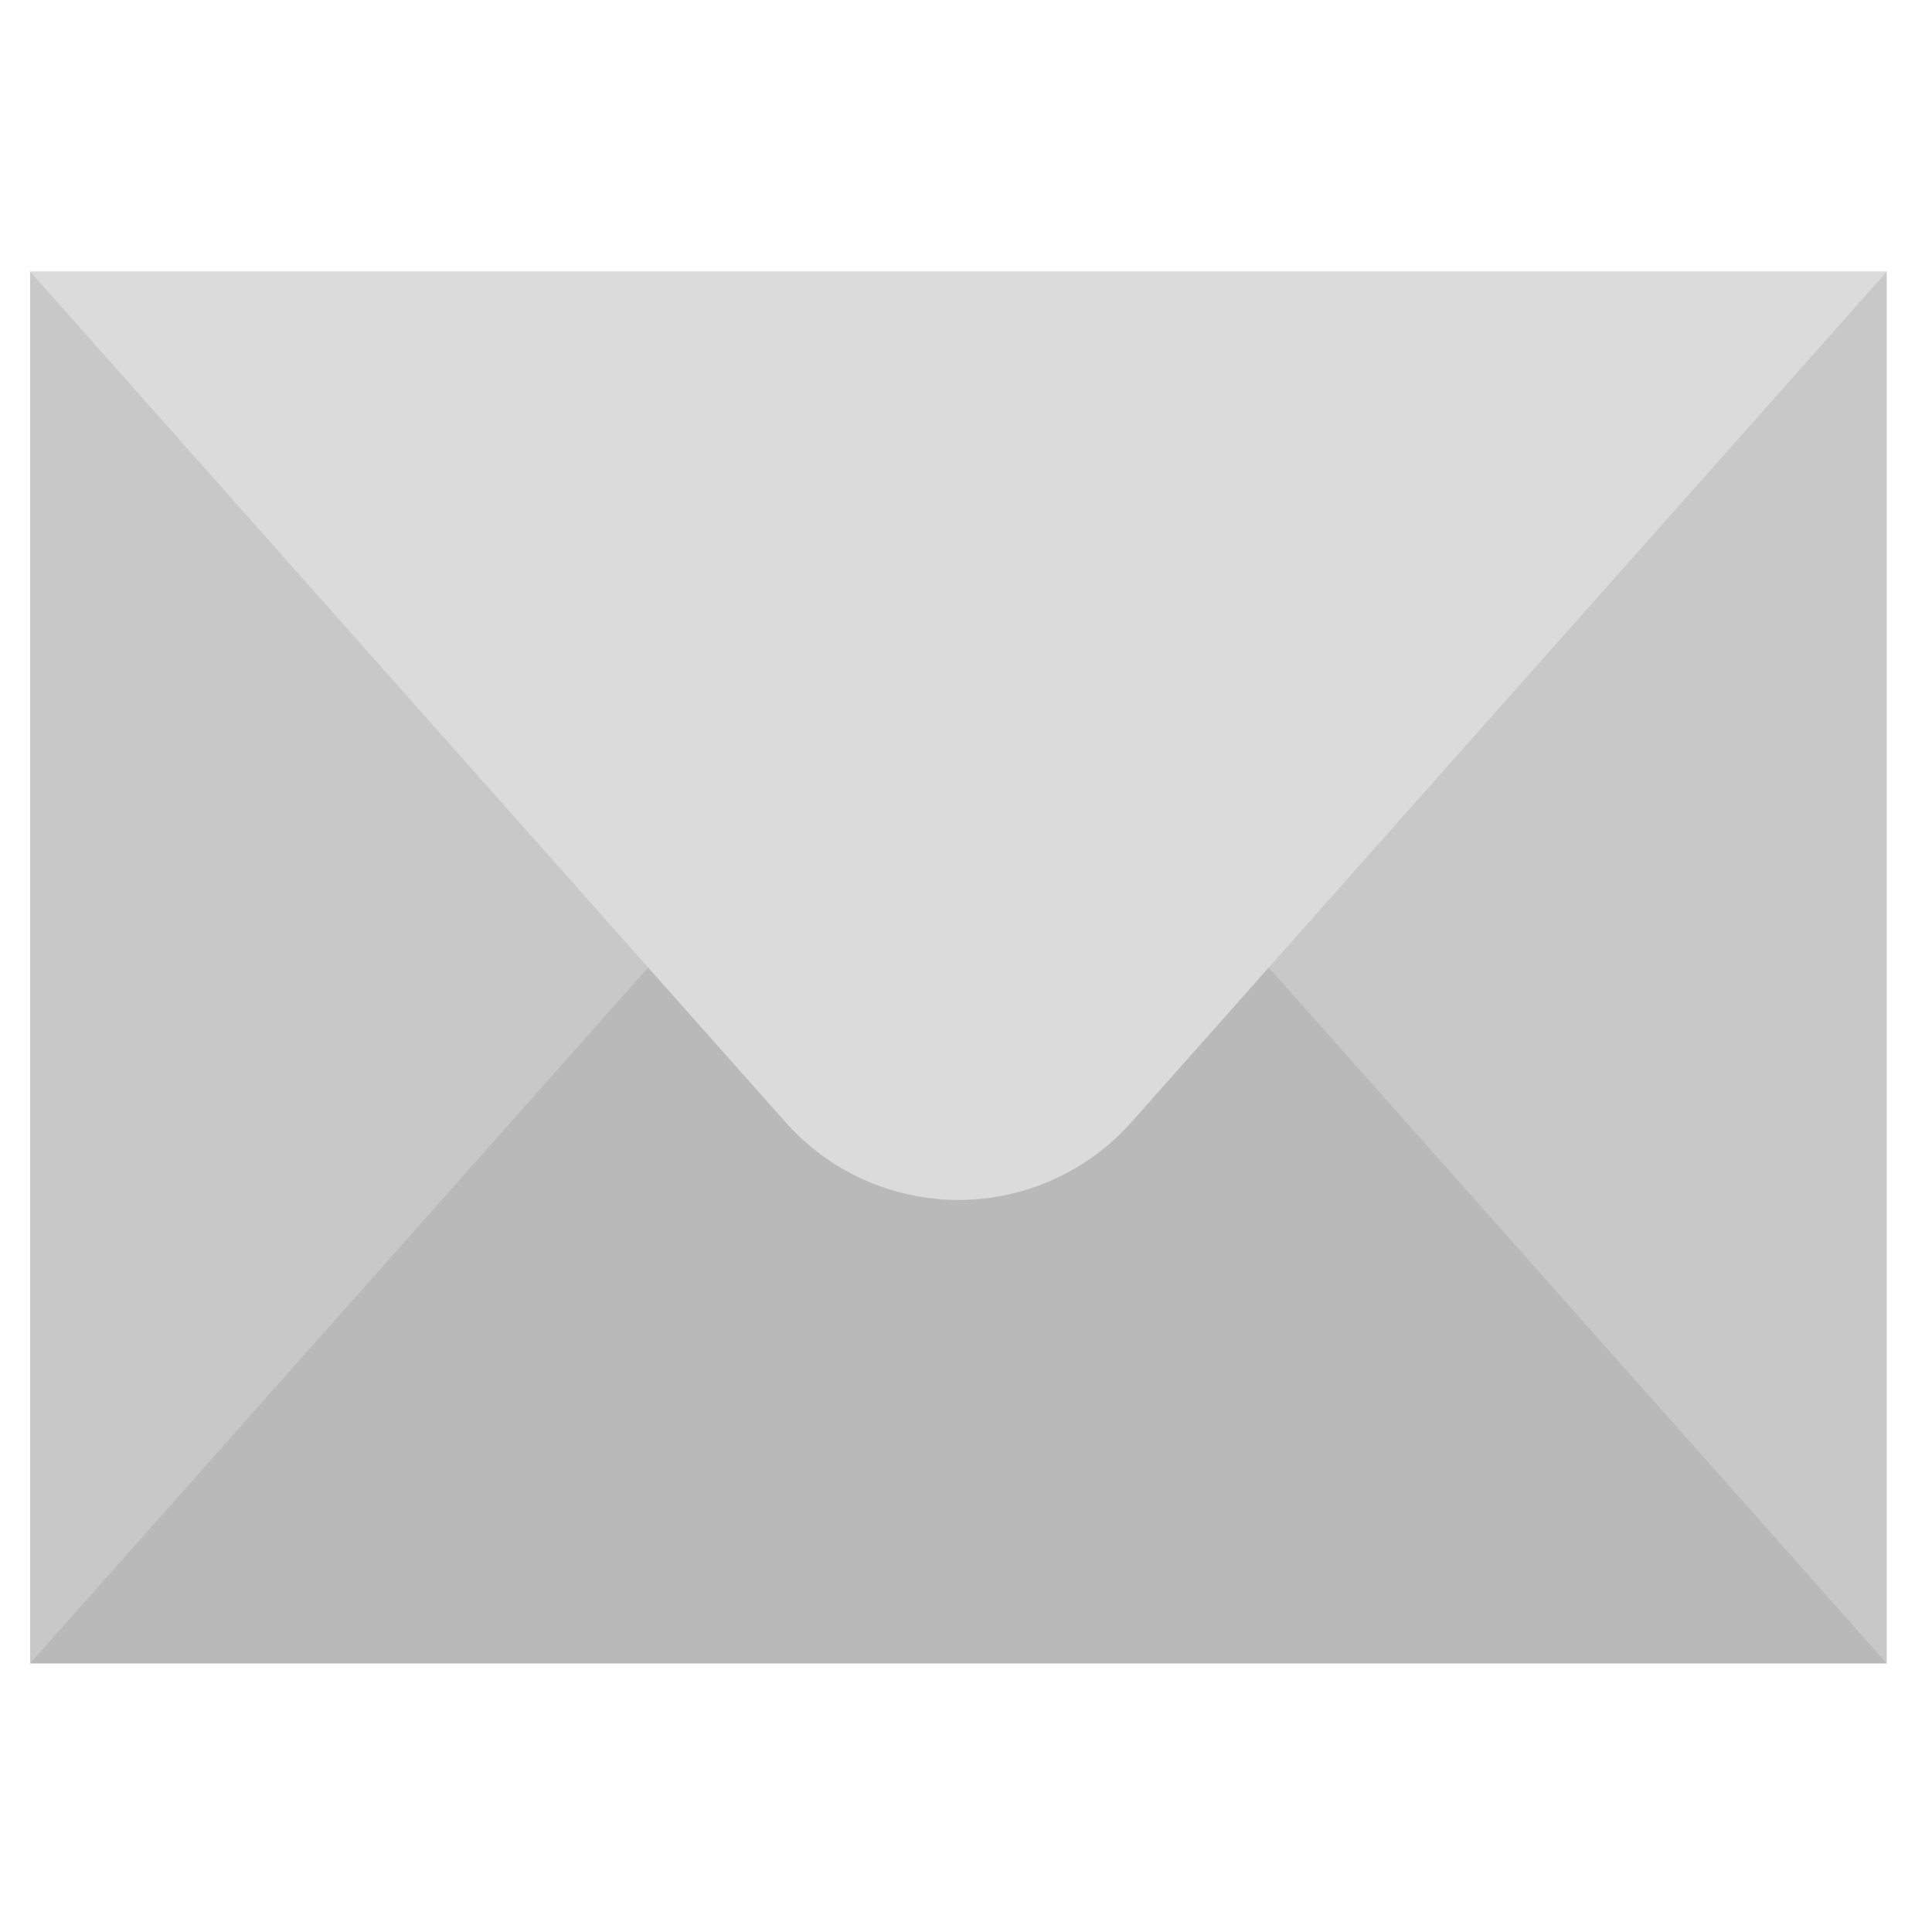 <?xml version="1.0" encoding="utf-8"?>
<!-- Generator: Adobe Illustrator 22.1.0, SVG Export Plug-In . SVG Version: 6.00 Build 0)  -->
<svg version="1.1" id="Ebene_1" xmlns="http://www.w3.org/2000/svg" xmlns:xlink="http://www.w3.org/1999/xlink" x="0px" y="0px"
	 viewBox="0 0 128 128" style="enable-background:new 0 0 128 128;" xml:space="preserve">
<style type="text/css">
	.st0{fill:#C8C8C8;}
	.st1{fill:#B9B9B9;}
	.st2{fill:#DBDBDB;}
</style>
<g>
	<rect x="2" y="18" class="st0" width="123" height="92.2"/>
	<path class="st1" d="M75,53.9c-2.9-3.3-7.1-5.2-11.5-5.2s-8.6,1.9-11.5,5.2L2,110.2h123L75,53.9z"/>
	<path class="st2" d="M52,74.3c2.9,3.3,7.1,5.2,11.5,5.2s8.6-1.9,11.5-5.2L125,18H2L52,74.3z"/>
</g>
</svg>
